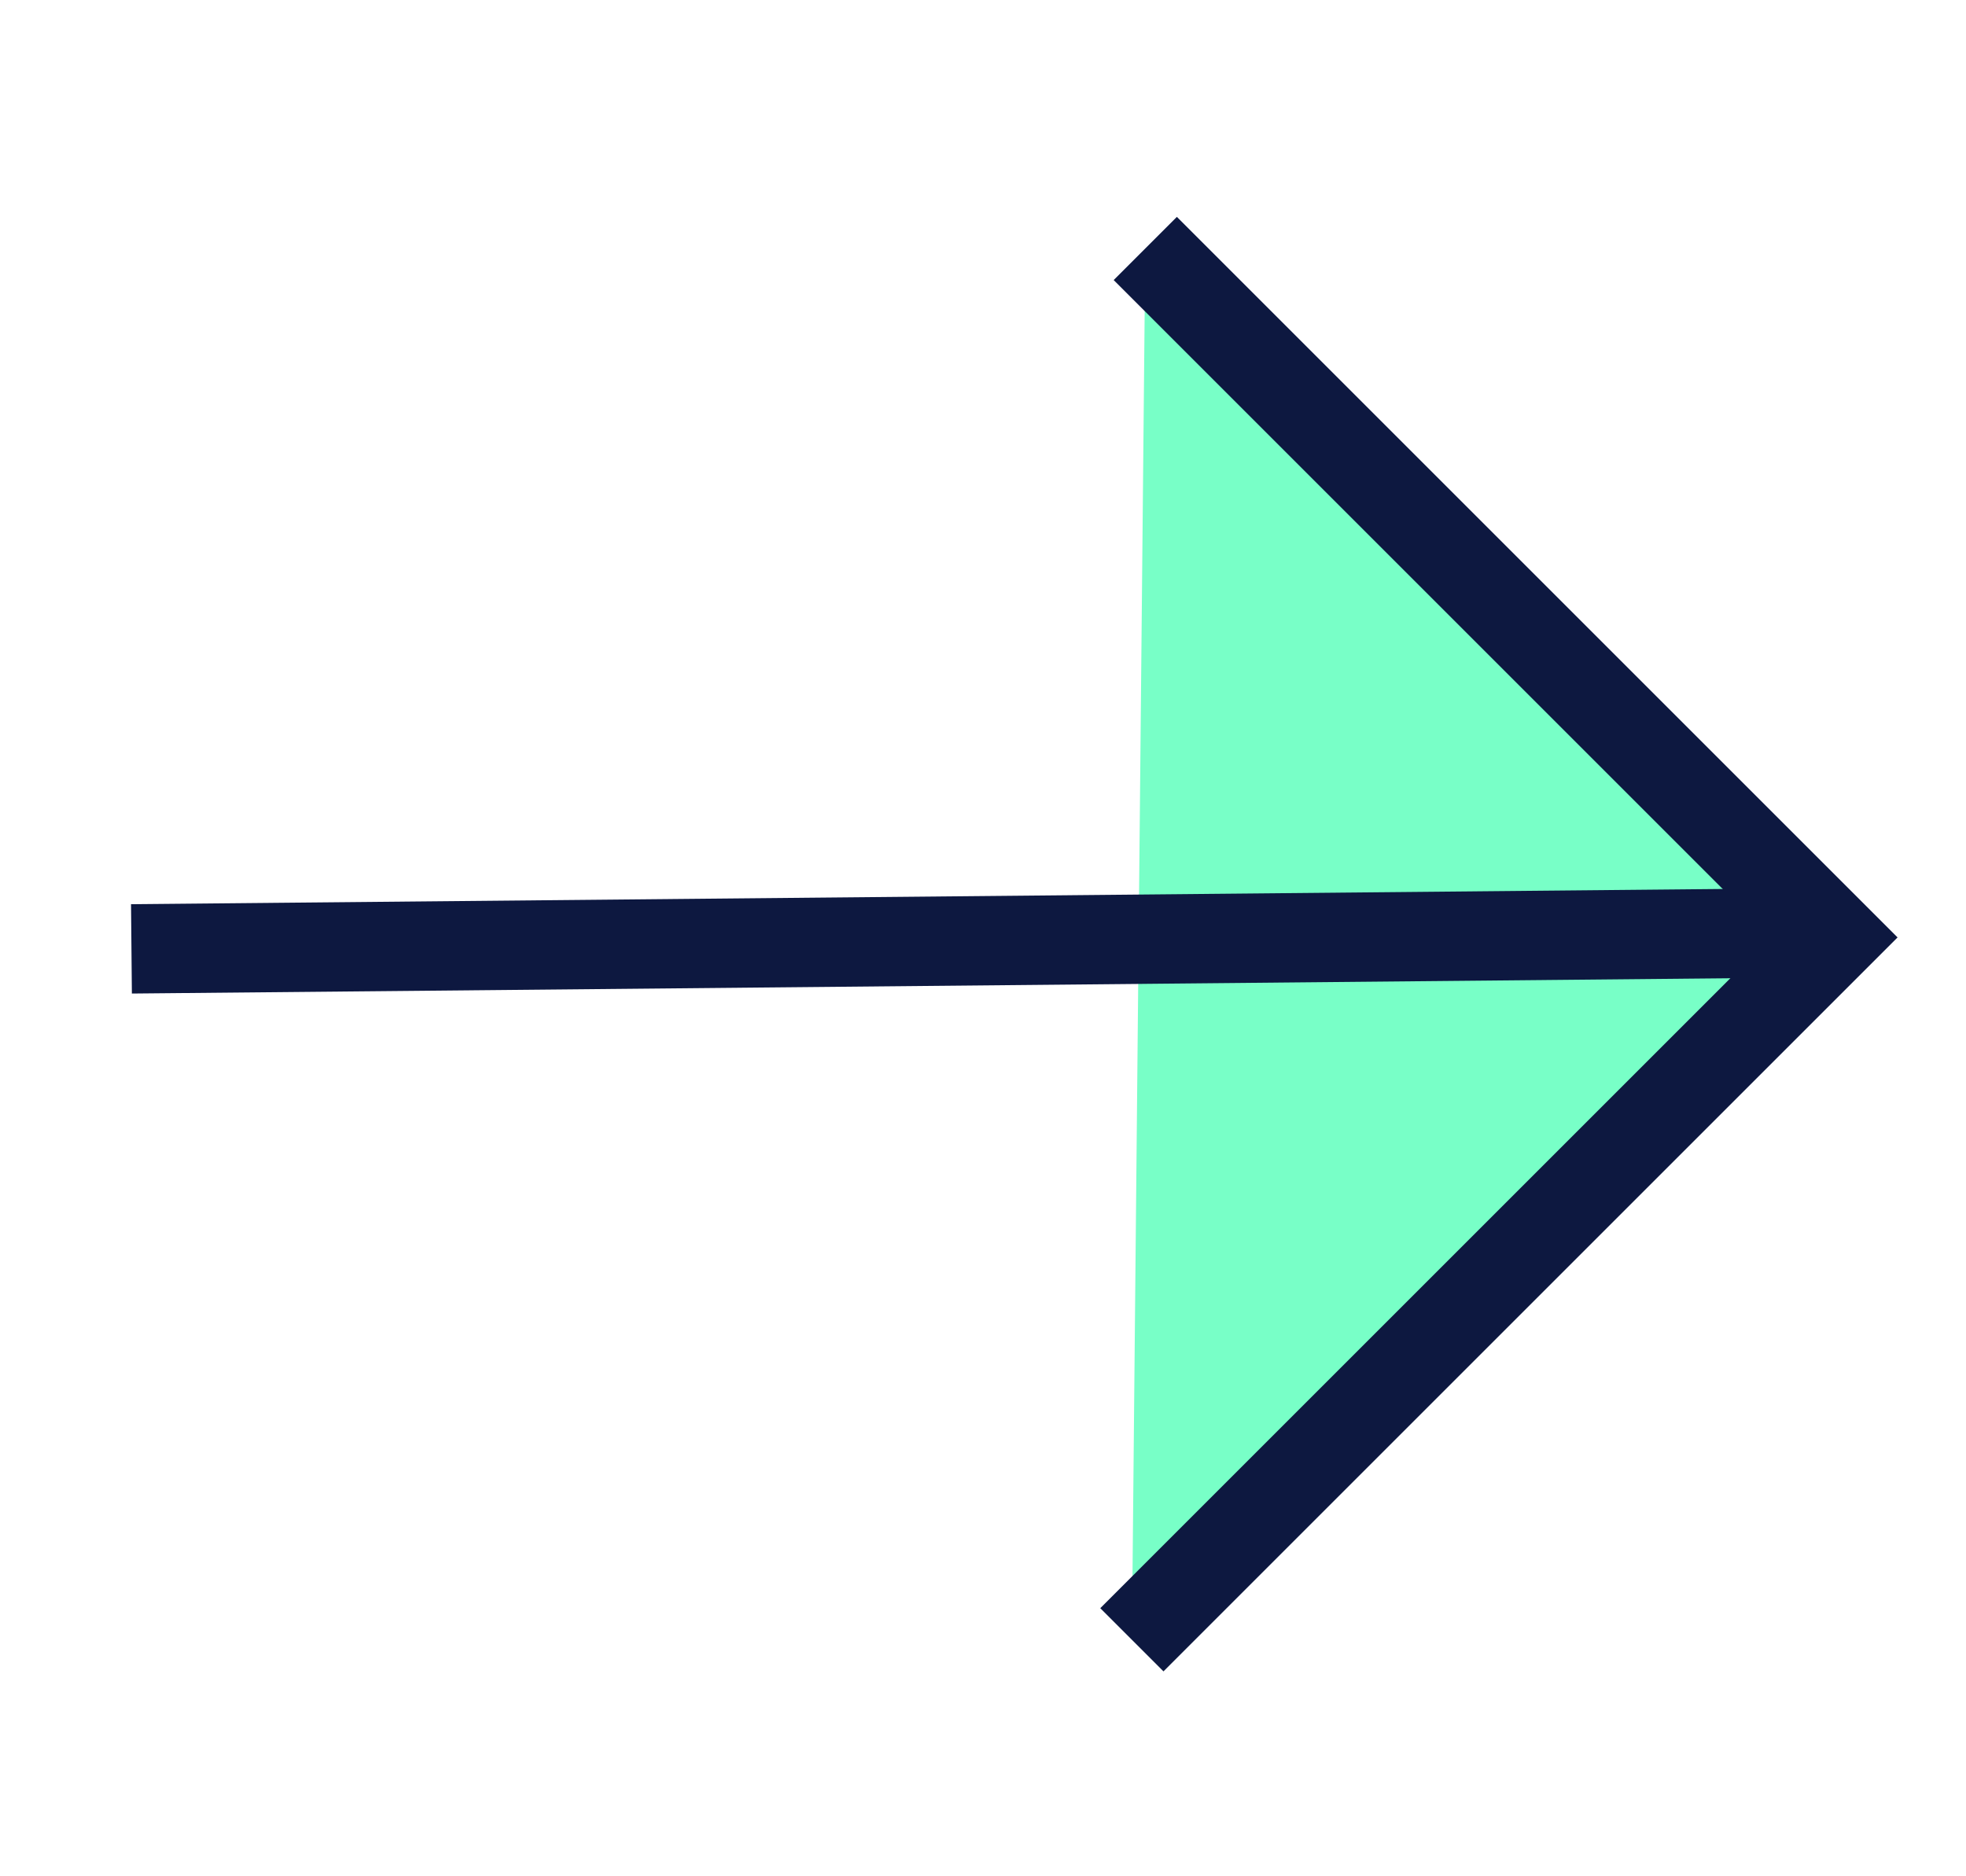<svg fill="none" height="21" viewBox="0 0 22 21" width="22" xmlns="http://www.w3.org/2000/svg"><path d="m12.816 2.781 7.711 7.711-7.861 7.861" fill="#78ffc7"/><g stroke="#0d1840" stroke-miterlimit="10"><path d="m12.816 2.781 7.711 7.711-7.861 7.861"/><path d="m20.471 10.438-19.0.182"/></g></svg>